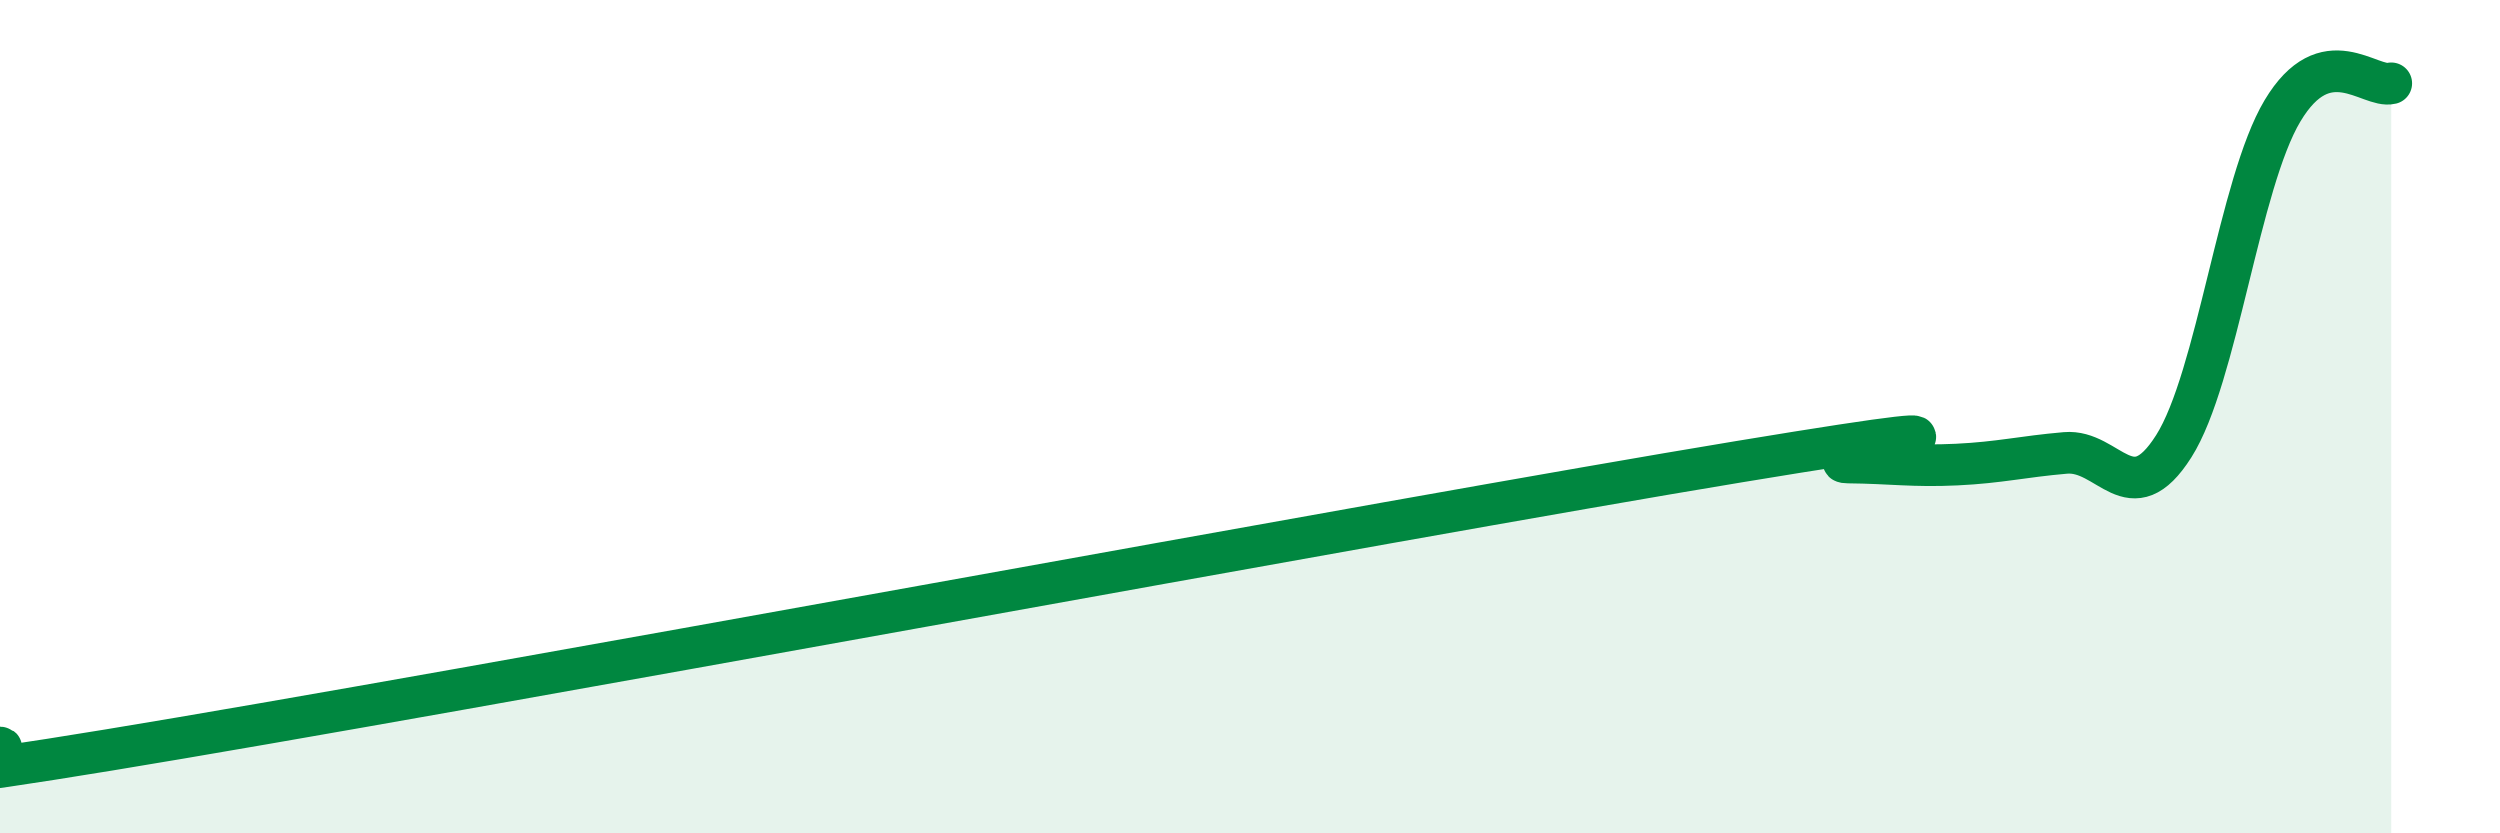 
    <svg width="60" height="20" viewBox="0 0 60 20" xmlns="http://www.w3.org/2000/svg">
      <path
        d="M 0,17.94 C 0.52,17.95 -5.74,19.37 2.61,18 C 10.96,16.63 33.39,12.46 41.74,11.08 C 50.09,9.7 43.31,11.09 44.35,11.1 C 45.39,11.11 45.92,11.2 46.96,11.15 C 48,11.1 48.53,10.96 49.57,10.87 C 50.61,10.78 51.13,12.35 52.17,10.71 C 53.21,9.07 53.74,4.4 54.78,2.66 C 55.82,0.92 56.87,2.13 57.39,2L57.39 20L0 20Z"
        fill="#008740"
        opacity="0.1"
        stroke-linecap="round"
        stroke-linejoin="round"
      />
      <path
        d="M 0,17.94 C 0.52,17.95 -5.74,19.37 2.61,18 C 10.96,16.63 33.39,12.46 41.74,11.08 C 50.09,9.7 43.31,11.09 44.35,11.1 C 45.39,11.11 45.92,11.2 46.96,11.15 C 48,11.1 48.53,10.96 49.57,10.87 C 50.61,10.78 51.13,12.35 52.17,10.71 C 53.21,9.07 53.74,4.4 54.78,2.66 C 55.82,0.92 56.87,2.13 57.39,2"
        stroke="#008740"
        stroke-width="1"
        fill="none"
        stroke-linecap="round"
        stroke-linejoin="round"
      />
    </svg>
  